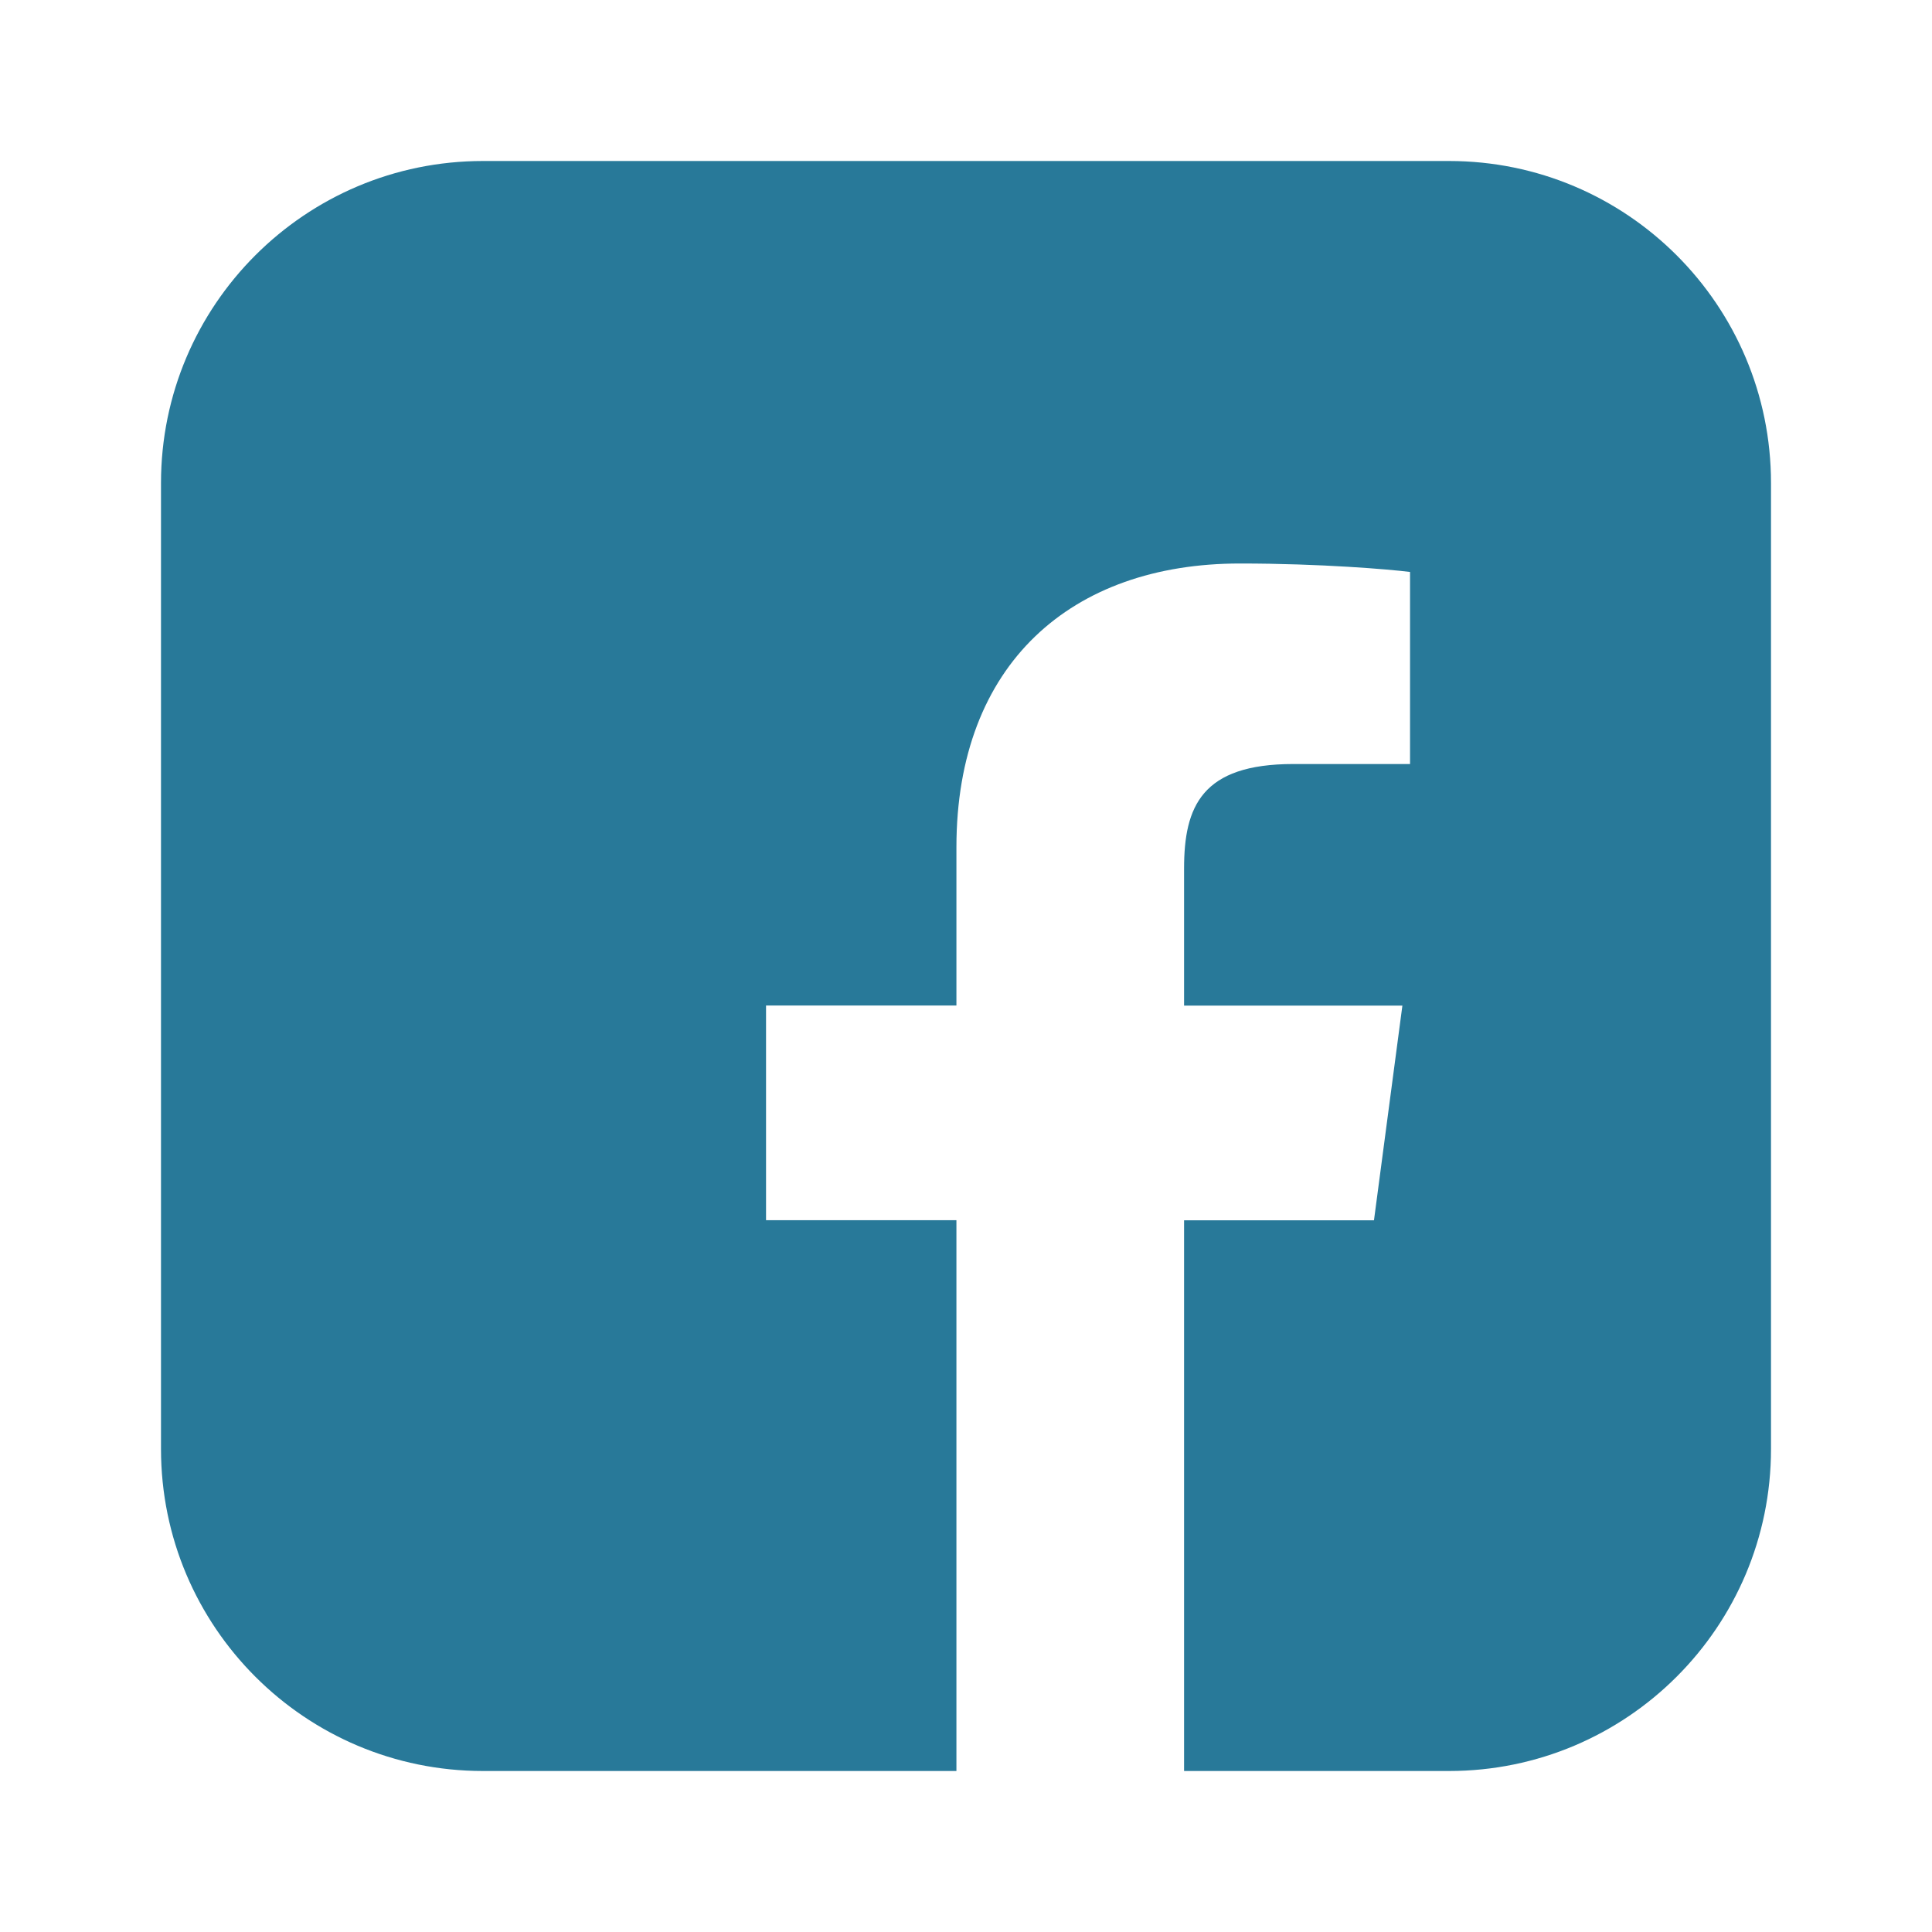 <svg width="24" height="24" viewBox="0 0 24 24" fill="none" xmlns="http://www.w3.org/2000/svg">
<path fill-rule="evenodd" clip-rule="evenodd" d="M6 2C3.791 2 2 3.791 2 6V18C2 20.209 3.791 22 6 22H11.881V15.158H9.516V12.491H11.881V10.525C11.881 8.243 13.312 7 15.403 7C16.405 7 17.265 7.073 17.516 7.105V9.491L16.066 9.491C14.929 9.491 14.709 10.018 14.709 10.789V12.492H17.421L17.068 15.159H14.709V22H18C20.209 22 22 20.209 22 18V6C22 3.791 20.209 2 18 2H6Z" fill="#287999"/>
</svg>

